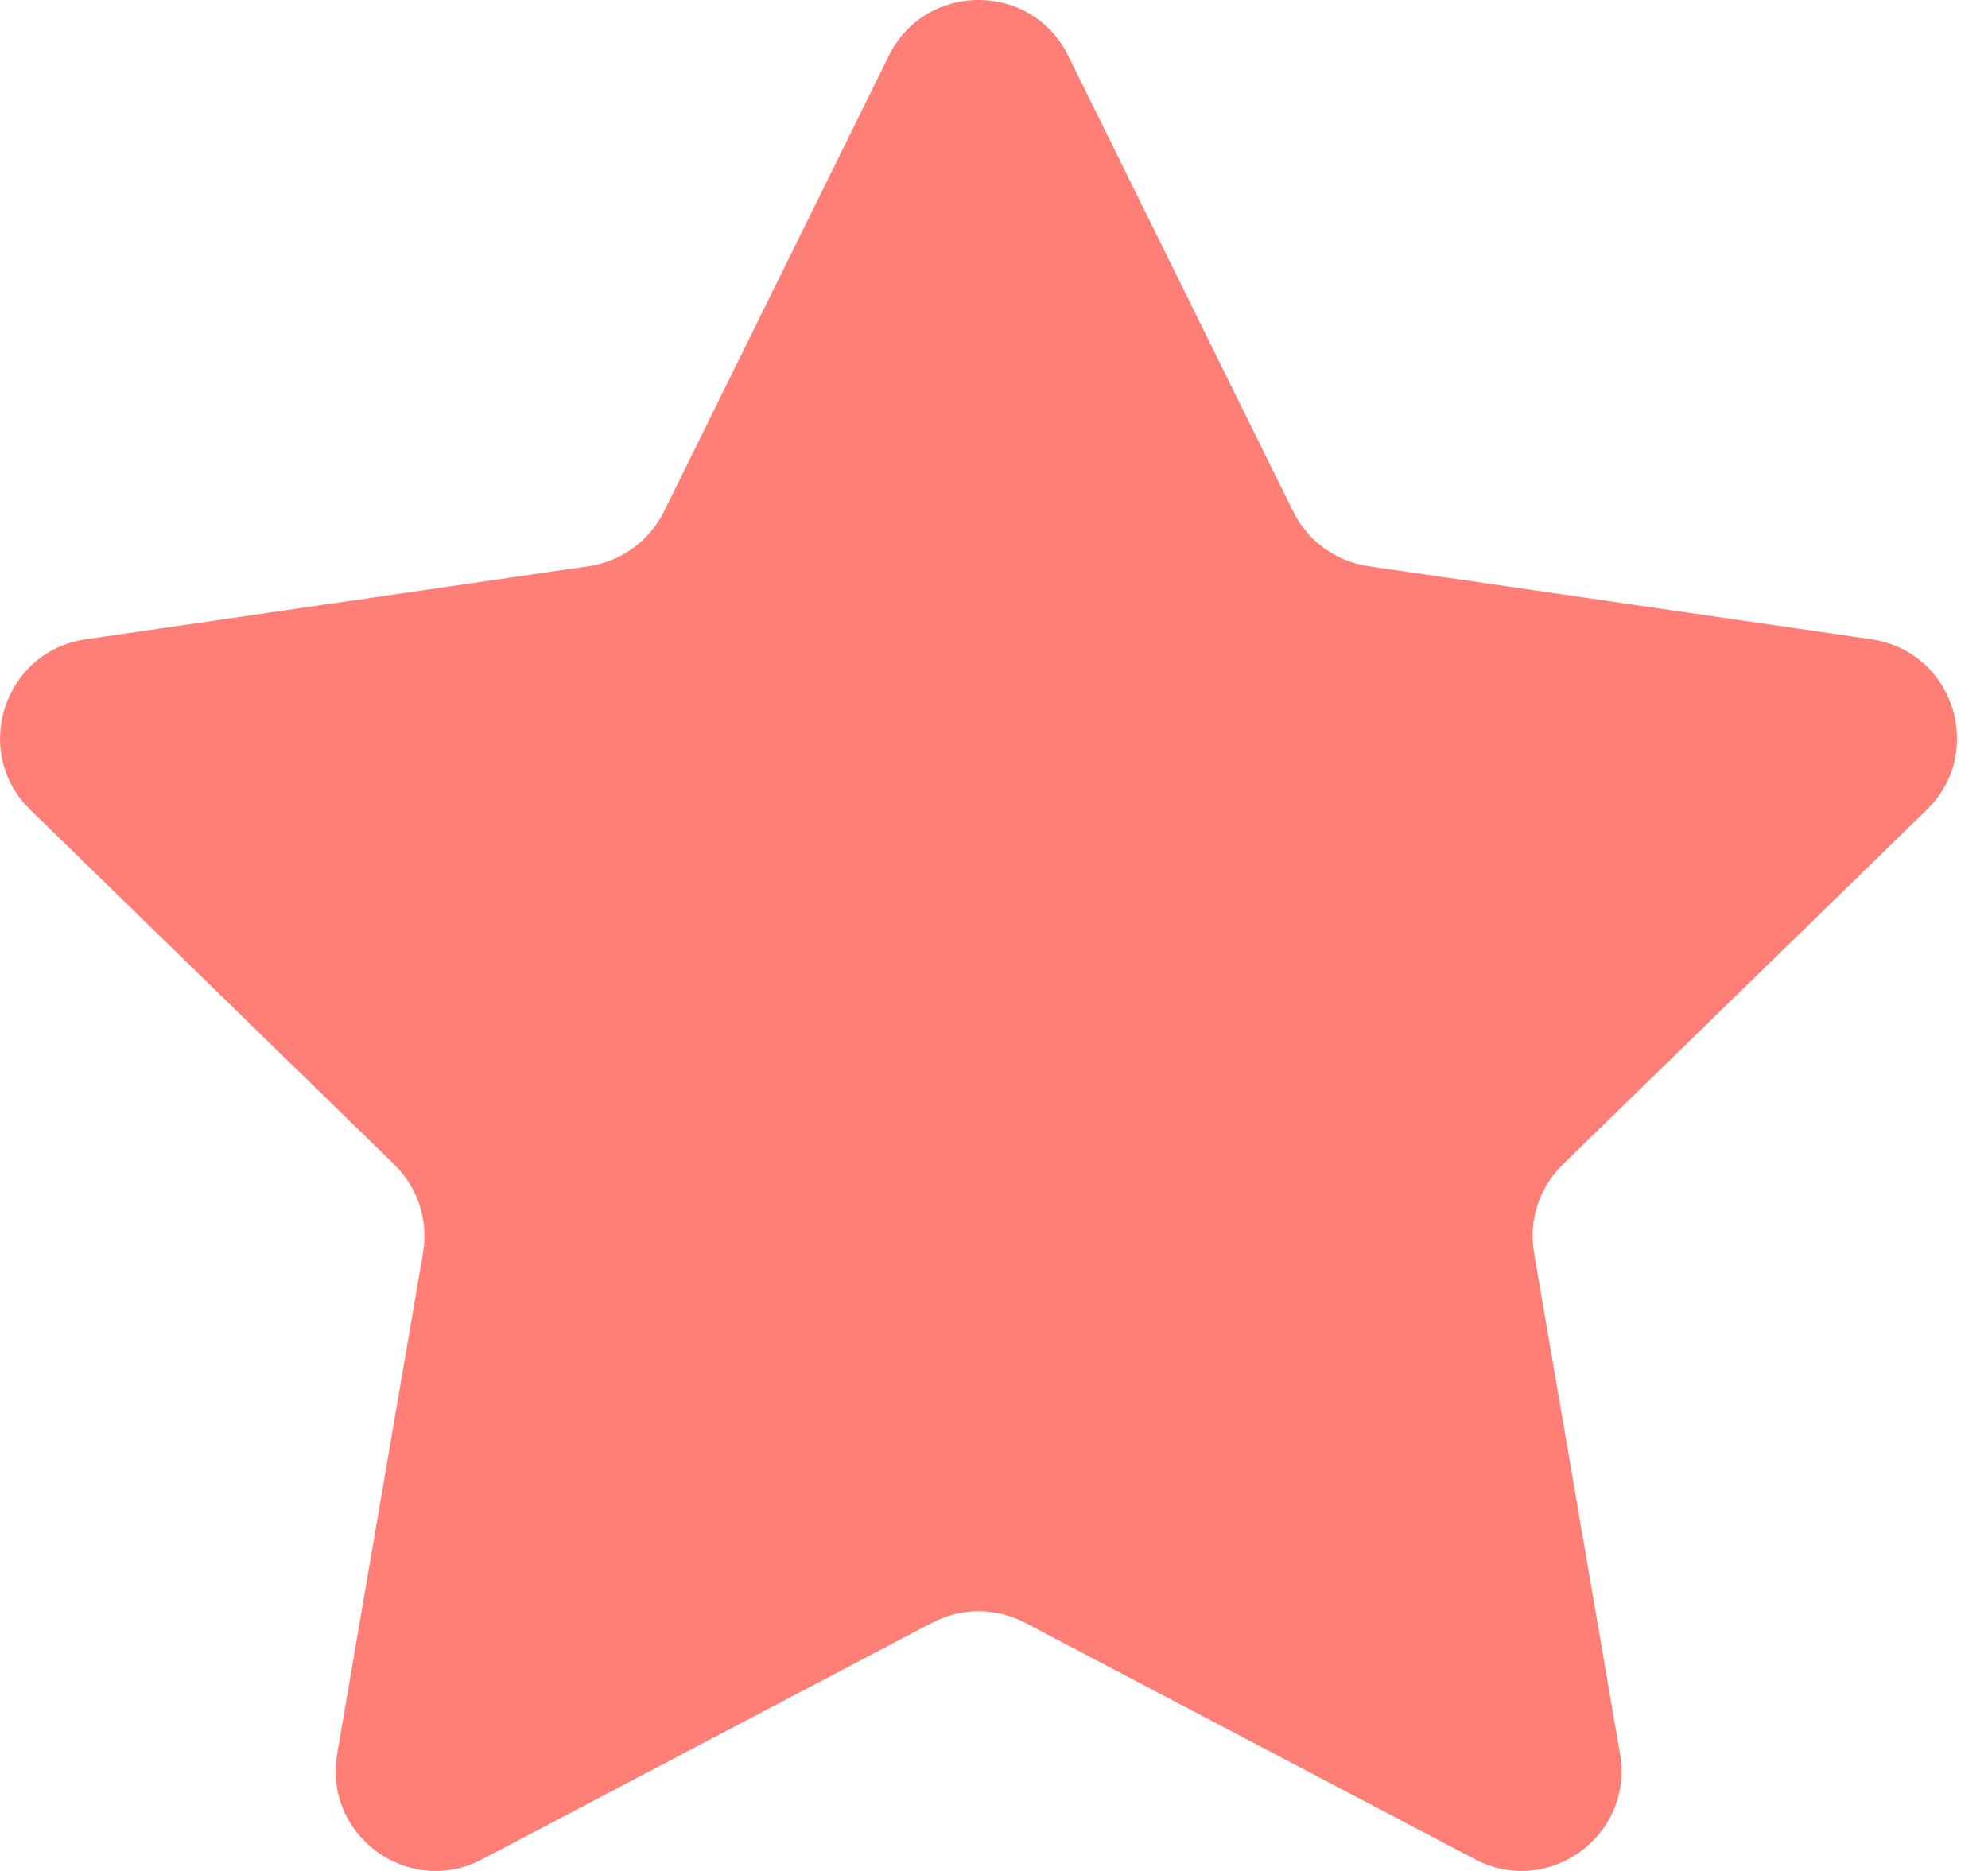<svg width="17" height="16" viewBox="0 0 17 16" fill="none" xmlns="http://www.w3.org/2000/svg">
<path d="M7.601 0.476C7.915 -0.159 8.821 -0.159 9.134 0.476L11.058 4.374C11.182 4.626 11.423 4.801 11.701 4.842L16.003 5.467C16.704 5.569 16.983 6.43 16.476 6.925L13.364 9.958C13.162 10.155 13.07 10.438 13.118 10.715L13.853 14.999C13.973 15.697 13.24 16.23 12.613 15.9L8.765 13.877C8.516 13.746 8.219 13.746 7.97 13.877L4.123 15.9C3.496 16.23 2.763 15.697 2.883 14.999L3.617 10.715C3.665 10.438 3.573 10.155 3.371 9.958L0.259 6.925C-0.248 6.43 0.032 5.569 0.733 5.467L5.034 4.842C5.312 4.801 5.553 4.626 5.678 4.374L7.601 0.476Z" fill="#FF7E76"/>
</svg>
